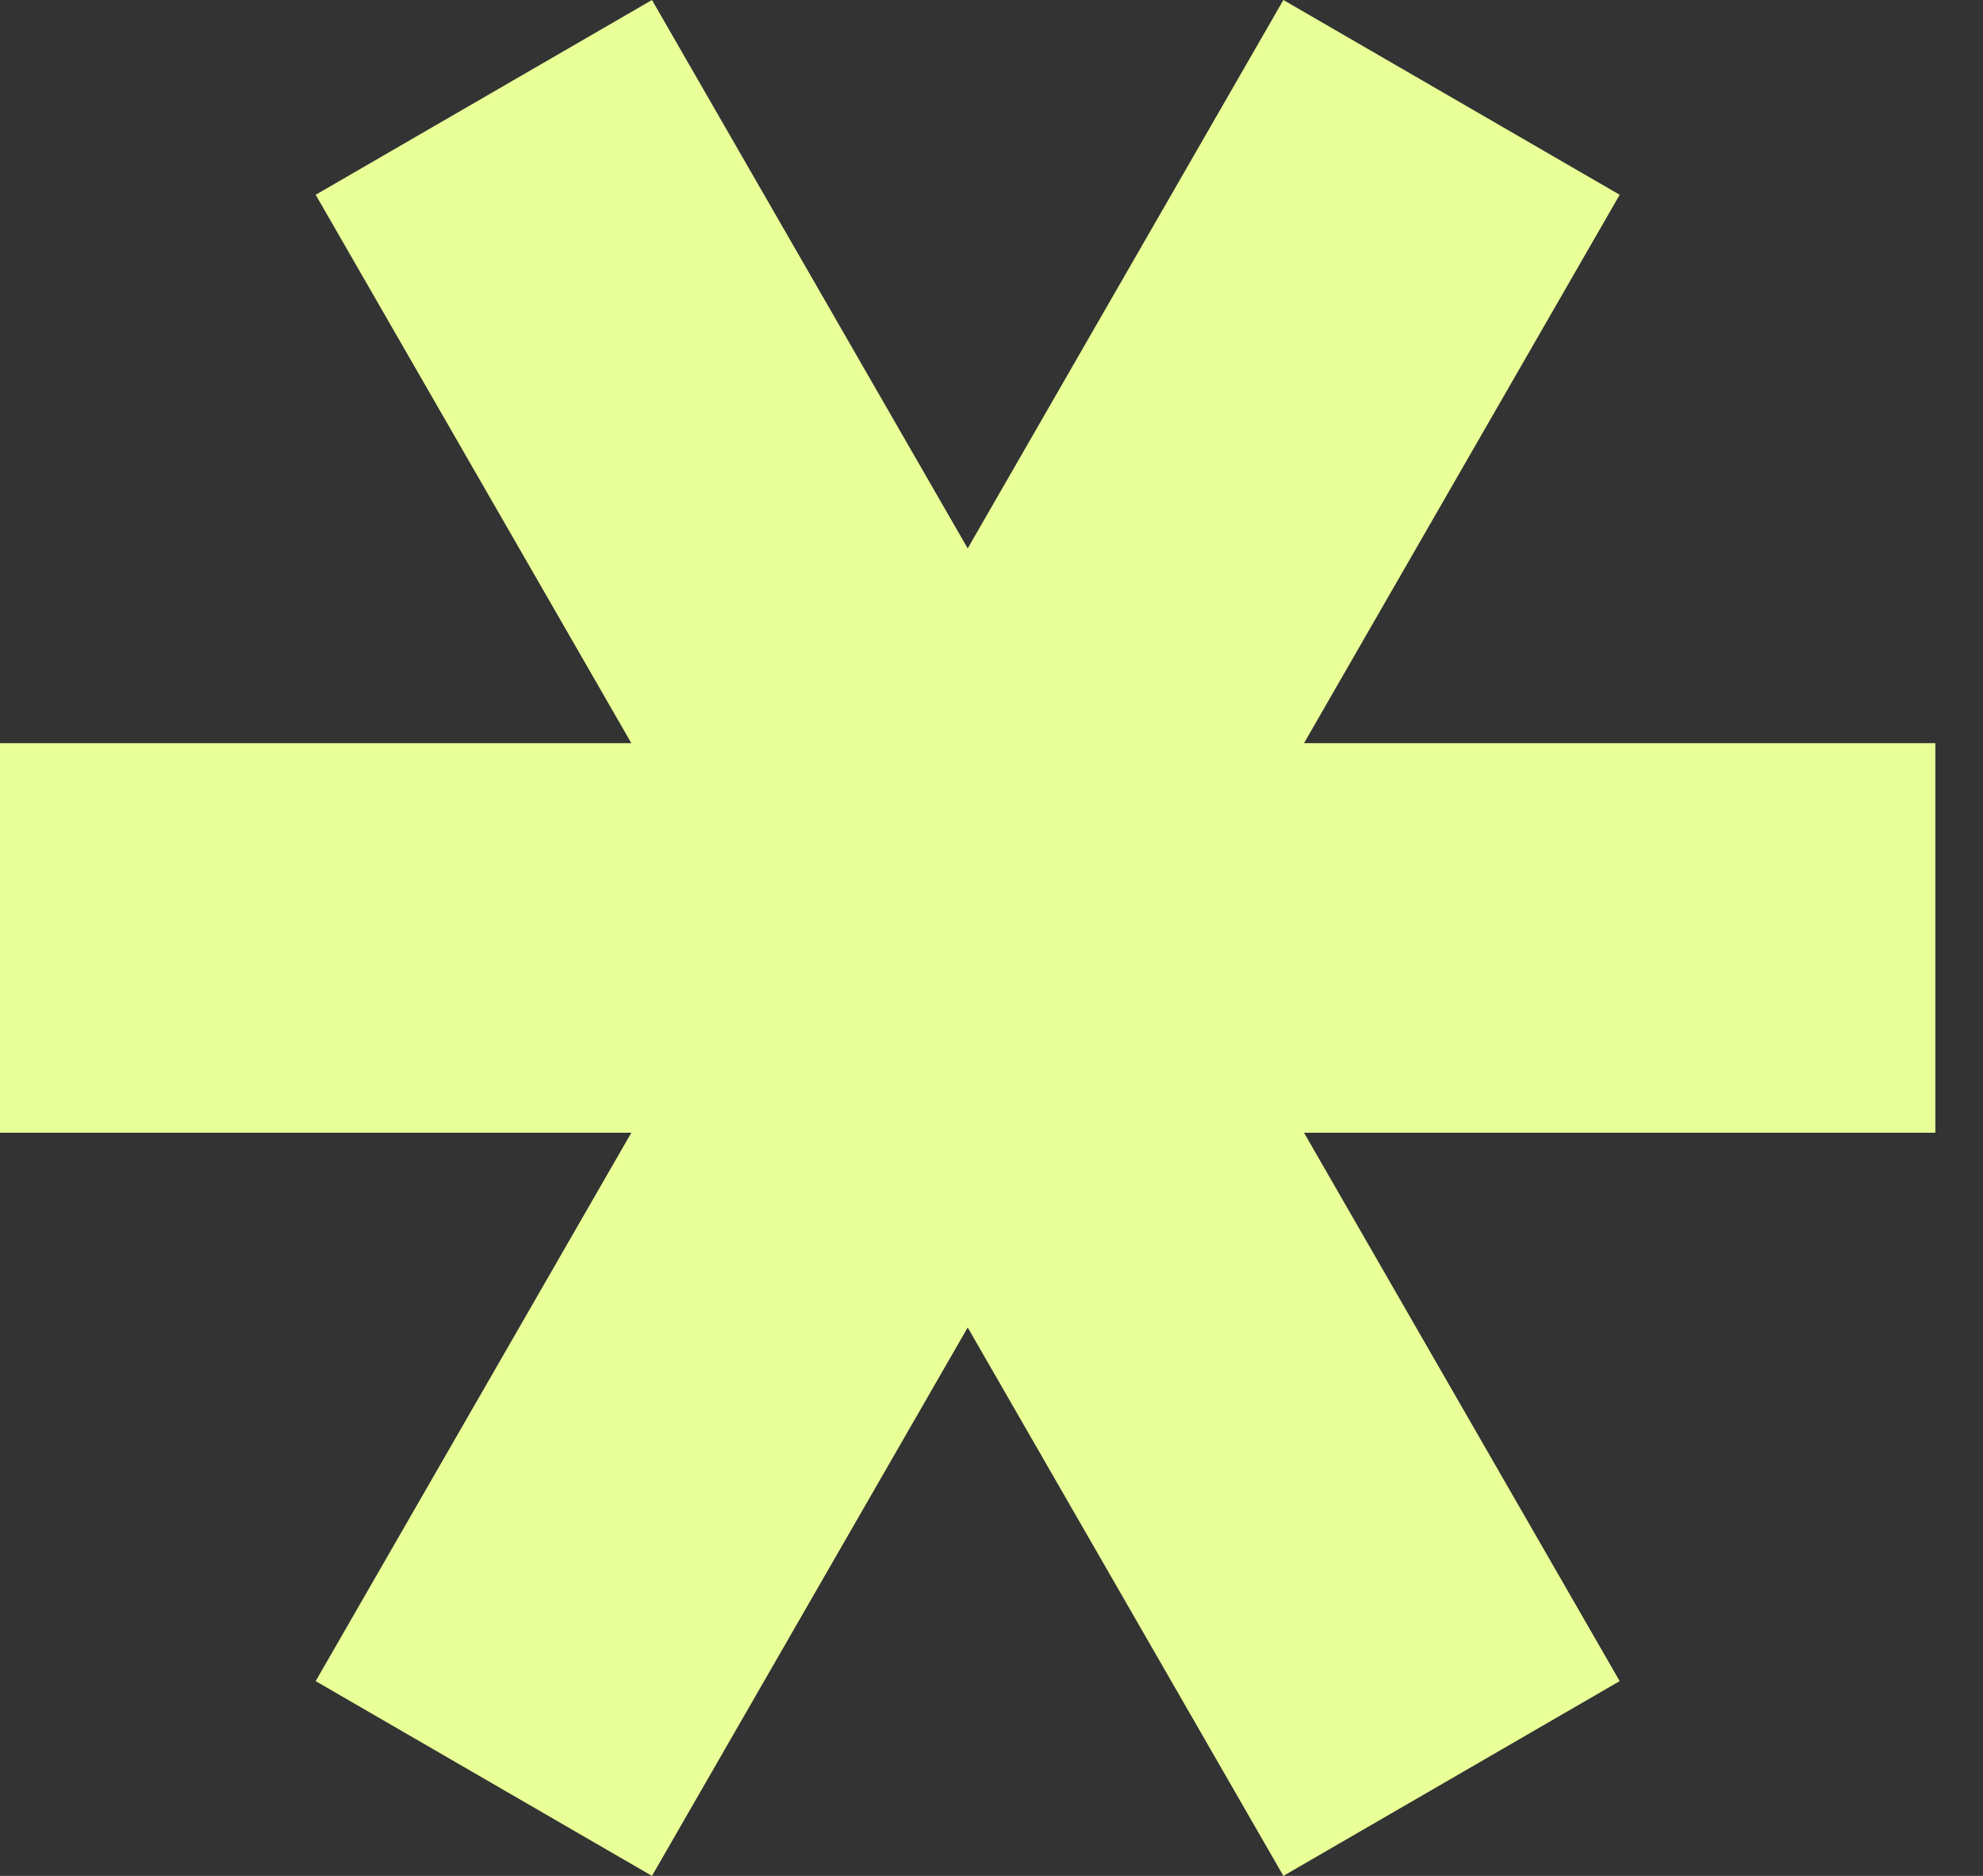 <svg xmlns="http://www.w3.org/2000/svg" width="37" height="35" viewBox="0 0 37 35" fill="none"><rect x="0" y="0" width="37" height="35" fill="#333333" stroke="none"/><path d="M11.78 21.134L5.89 31.366L12.165 35L18.056 24.768L23.946 35L30.221 31.366L24.331 21.134H36.111V13.866H24.331L30.221 3.634L23.946 0L18.056 10.232L12.165 0L5.89 3.634L11.78 13.866H0V21.134H11.78Z" fill="#E9FF97"></path></svg>